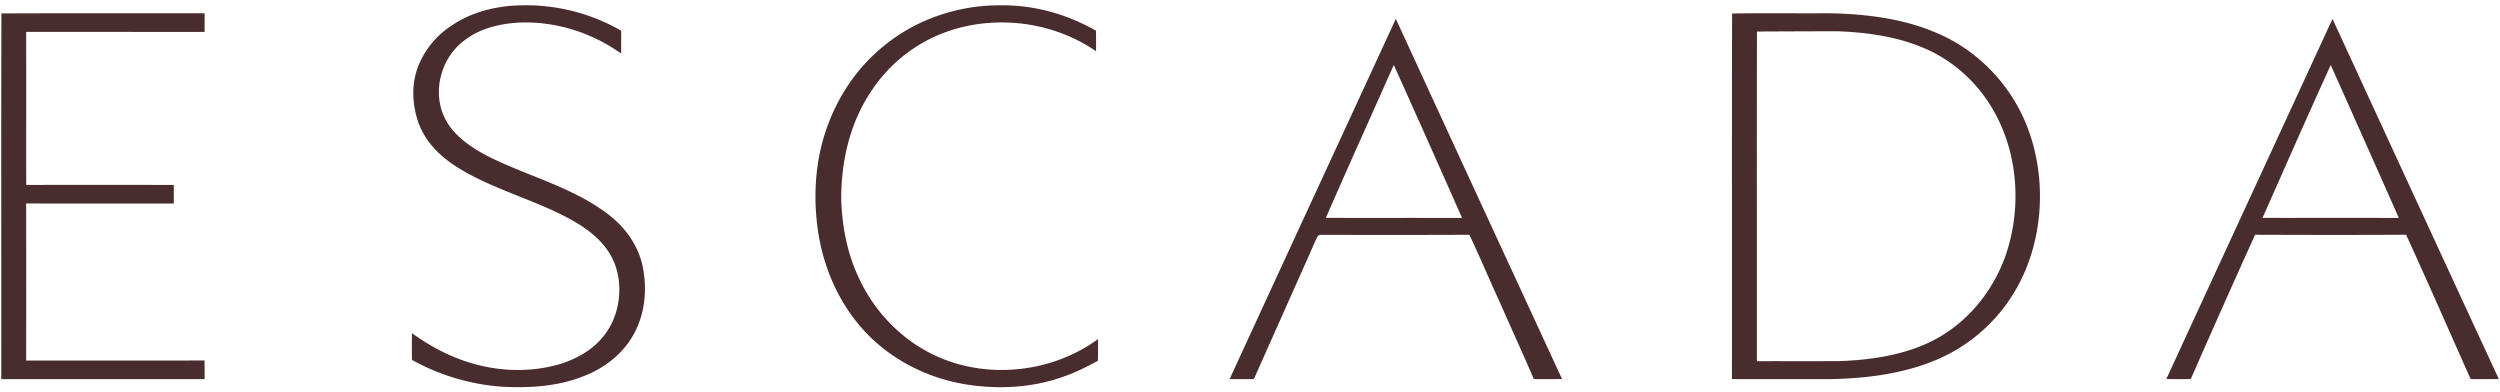 <?xml version="1.0" encoding="utf-8"?>
<svg xmlns="http://www.w3.org/2000/svg" fill="none" height="27" width="172">
  <path d="M36.059.365c2.325-.03 4.67.584 6.68 1.75-.004.524-.002 1.047-.006 1.57-2.05-1.464-4.555-2.247-7.081-2.129-1.301.086-2.613.392-3.664 1.197-1.693 1.221-2.31 3.669-1.314 5.517.664 1.203 1.958 2.021 3.163 2.615 2.605 1.257 5.557 2.03 7.907 3.785 1.233.91 2.161 2.174 2.478 3.683.3 1.526.17 3.178-.58 4.562-.686 1.304-1.856 2.267-3.201 2.845-1.841.811-3.874.948-5.861.848a14.959 14.959 0 0 1-6.238-1.847c-.007-.612-.01-1.223.004-1.835 1.203.864 2.512 1.573 3.933 2.013 2.02.628 4.192.703 6.232.114 1.071-.332 2.183-.924 2.905-1.798 1.232-1.402 1.534-3.603.798-5.3-.676-1.512-2.105-2.447-3.539-3.168-2.333-1.167-5.106-1.922-7.294-3.333-1.169-.747-2.132-1.733-2.608-3.053-.4-1.193-.476-2.491-.057-3.69a5.937 5.937 0 0 1 2.322-2.93C32.492.779 34.306.36 36.058.366ZM68.949.365c2.271-.012 4.486.63 6.453 1.746.01.47.01.941.007 1.413-2.84-1.956-6.567-2.491-9.858-1.48a10.386 10.386 0 0 0-5.613 4.232c-1.464 2.19-2.05 4.752-2.064 7.358.05 1.835.377 3.642 1.138 5.322.96 2.157 2.586 4.002 4.657 5.162 3.672 2.065 8.496 1.684 11.877-.789.005.499.004.997-.013 1.495-.772.412-1.543.81-2.374 1.09-2.185.79-4.627.9-6.903.497-2.846-.5-5.535-2.006-7.33-4.277-1.454-1.826-2.331-4.031-2.66-6.33-.312-2.234-.188-4.596.532-6.746.767-2.334 2.172-4.451 4.112-5.98 2.239-1.81 5.164-2.756 8.039-2.713ZM.099.924C4.74.902 9.429.92 14.078.914c0 .428 0 .855-.003 1.281L1.8 2.194c.007 3.51-.001 7.02.003 10.528 3.385-.003 6.768-.002 10.153 0v1.282C8.57 14.003 5.185 14.005 1.8 14c.004 3.601.004 7.202 0 10.803 4.091 0 8.184.003 12.275-.001.001.428.003.854.003 1.282H.088C.095 17.723.073 9.275.098.924Z" fill="#482C2E"/>
  <path clip-rule="evenodd" d="M122.964.914a211.782 211.782 0 0 0-3.796.014c-.013 4.771-.011 9.574-.01 14.374.002 3.599.003 7.197-.002 10.779 1.272.004 2.544.004 3.816.003h2.861c2.502-.038 5.075-.35 7.395-1.33a11.432 11.432 0 0 0 5.129-4.291c1.522-2.33 2.147-5.149 1.959-7.906-.138-2.043-.749-4.108-1.857-5.841-1.222-1.934-3.027-3.512-5.142-4.416-2.362-1.04-5.059-1.358-7.619-1.387-.91.006-1.821.004-2.734.001Zm-.69 1.25-1.395.005c-.01 4.867-.008 9.78-.006 14.683.001 2.672.002 5.341.001 7.998.86-.002 1.721-.002 2.582-.001 1.018 0 2.035.001 3.052-.003 2.111-.072 4.395-.393 6.308-1.33 2.452-1.191 4.288-3.415 5.177-5.963 1.095-3.176.868-6.902-.784-9.85-1.137-2.053-2.97-3.694-5.177-4.53-1.748-.69-3.651-.94-5.52-1.02-1.407-.002-2.825.004-4.238.01ZM96.053 1.334l-.019-.044c-.055.123-.11.245-.167.368-1.328 2.879-2.658 5.758-3.988 8.637-2.43 5.26-4.86 10.522-7.281 15.786.556.007 1.114.007 1.671-.001.75-1.695 1.506-3.389 2.261-5.082.574-1.287 1.148-2.574 1.72-3.861l.095-.22c.103-.242.207-.487.343-.712.12-.056.279-.052.43-.048.073.002.144.004.207 0a1312.705 1312.705 0 0 0 9.769-.004c.416.875.808 1.762 1.199 2.648.303.686.605 1.371.919 2.051.317.724.64 1.446.964 2.167.455 1.016.911 2.032 1.348 3.057.648.016 1.295.012 1.944 0l-3.136-6.789a8449.091 8449.091 0 0 1-8.28-17.953Zm-.134 3.194-.028-.06-.173.391-.001.002c-.524 1.18-1.052 2.36-1.58 3.54-.98 2.193-1.96 4.386-2.918 6.588 1.517.005 3.034.004 4.552.003 1.606 0 3.213-.002 4.819.004-1.544-3.495-3.1-6.986-4.67-10.468ZM161.059 2.561l-.581-1.26-.088.187-.089.187c-1.847 4.011-3.699 8.022-5.551 12.033-1.904 4.123-3.808 8.246-5.707 12.37.559.009 1.12.009 1.68.002a1051.28 1051.28 0 0 1 4.425-9.929c3.464.012 6.93.02 10.394-.002 1.105 2.419 2.184 4.854 3.263 7.287l1.174 2.645c.647.007 1.294.006 1.941-.003-3.63-7.832-7.246-15.676-10.861-23.517Zm-.702 1.913-.022.047c-1.235 2.701-2.438 5.42-3.641 8.137l-1.034 2.333c1.288.002 2.576.001 3.863 0 1.84-.001 3.679-.003 5.518.005-1.175-2.657-2.359-5.31-3.543-7.965l-1.141-2.557Z" fill="#482C2E" fill-rule="evenodd"/>
</svg>